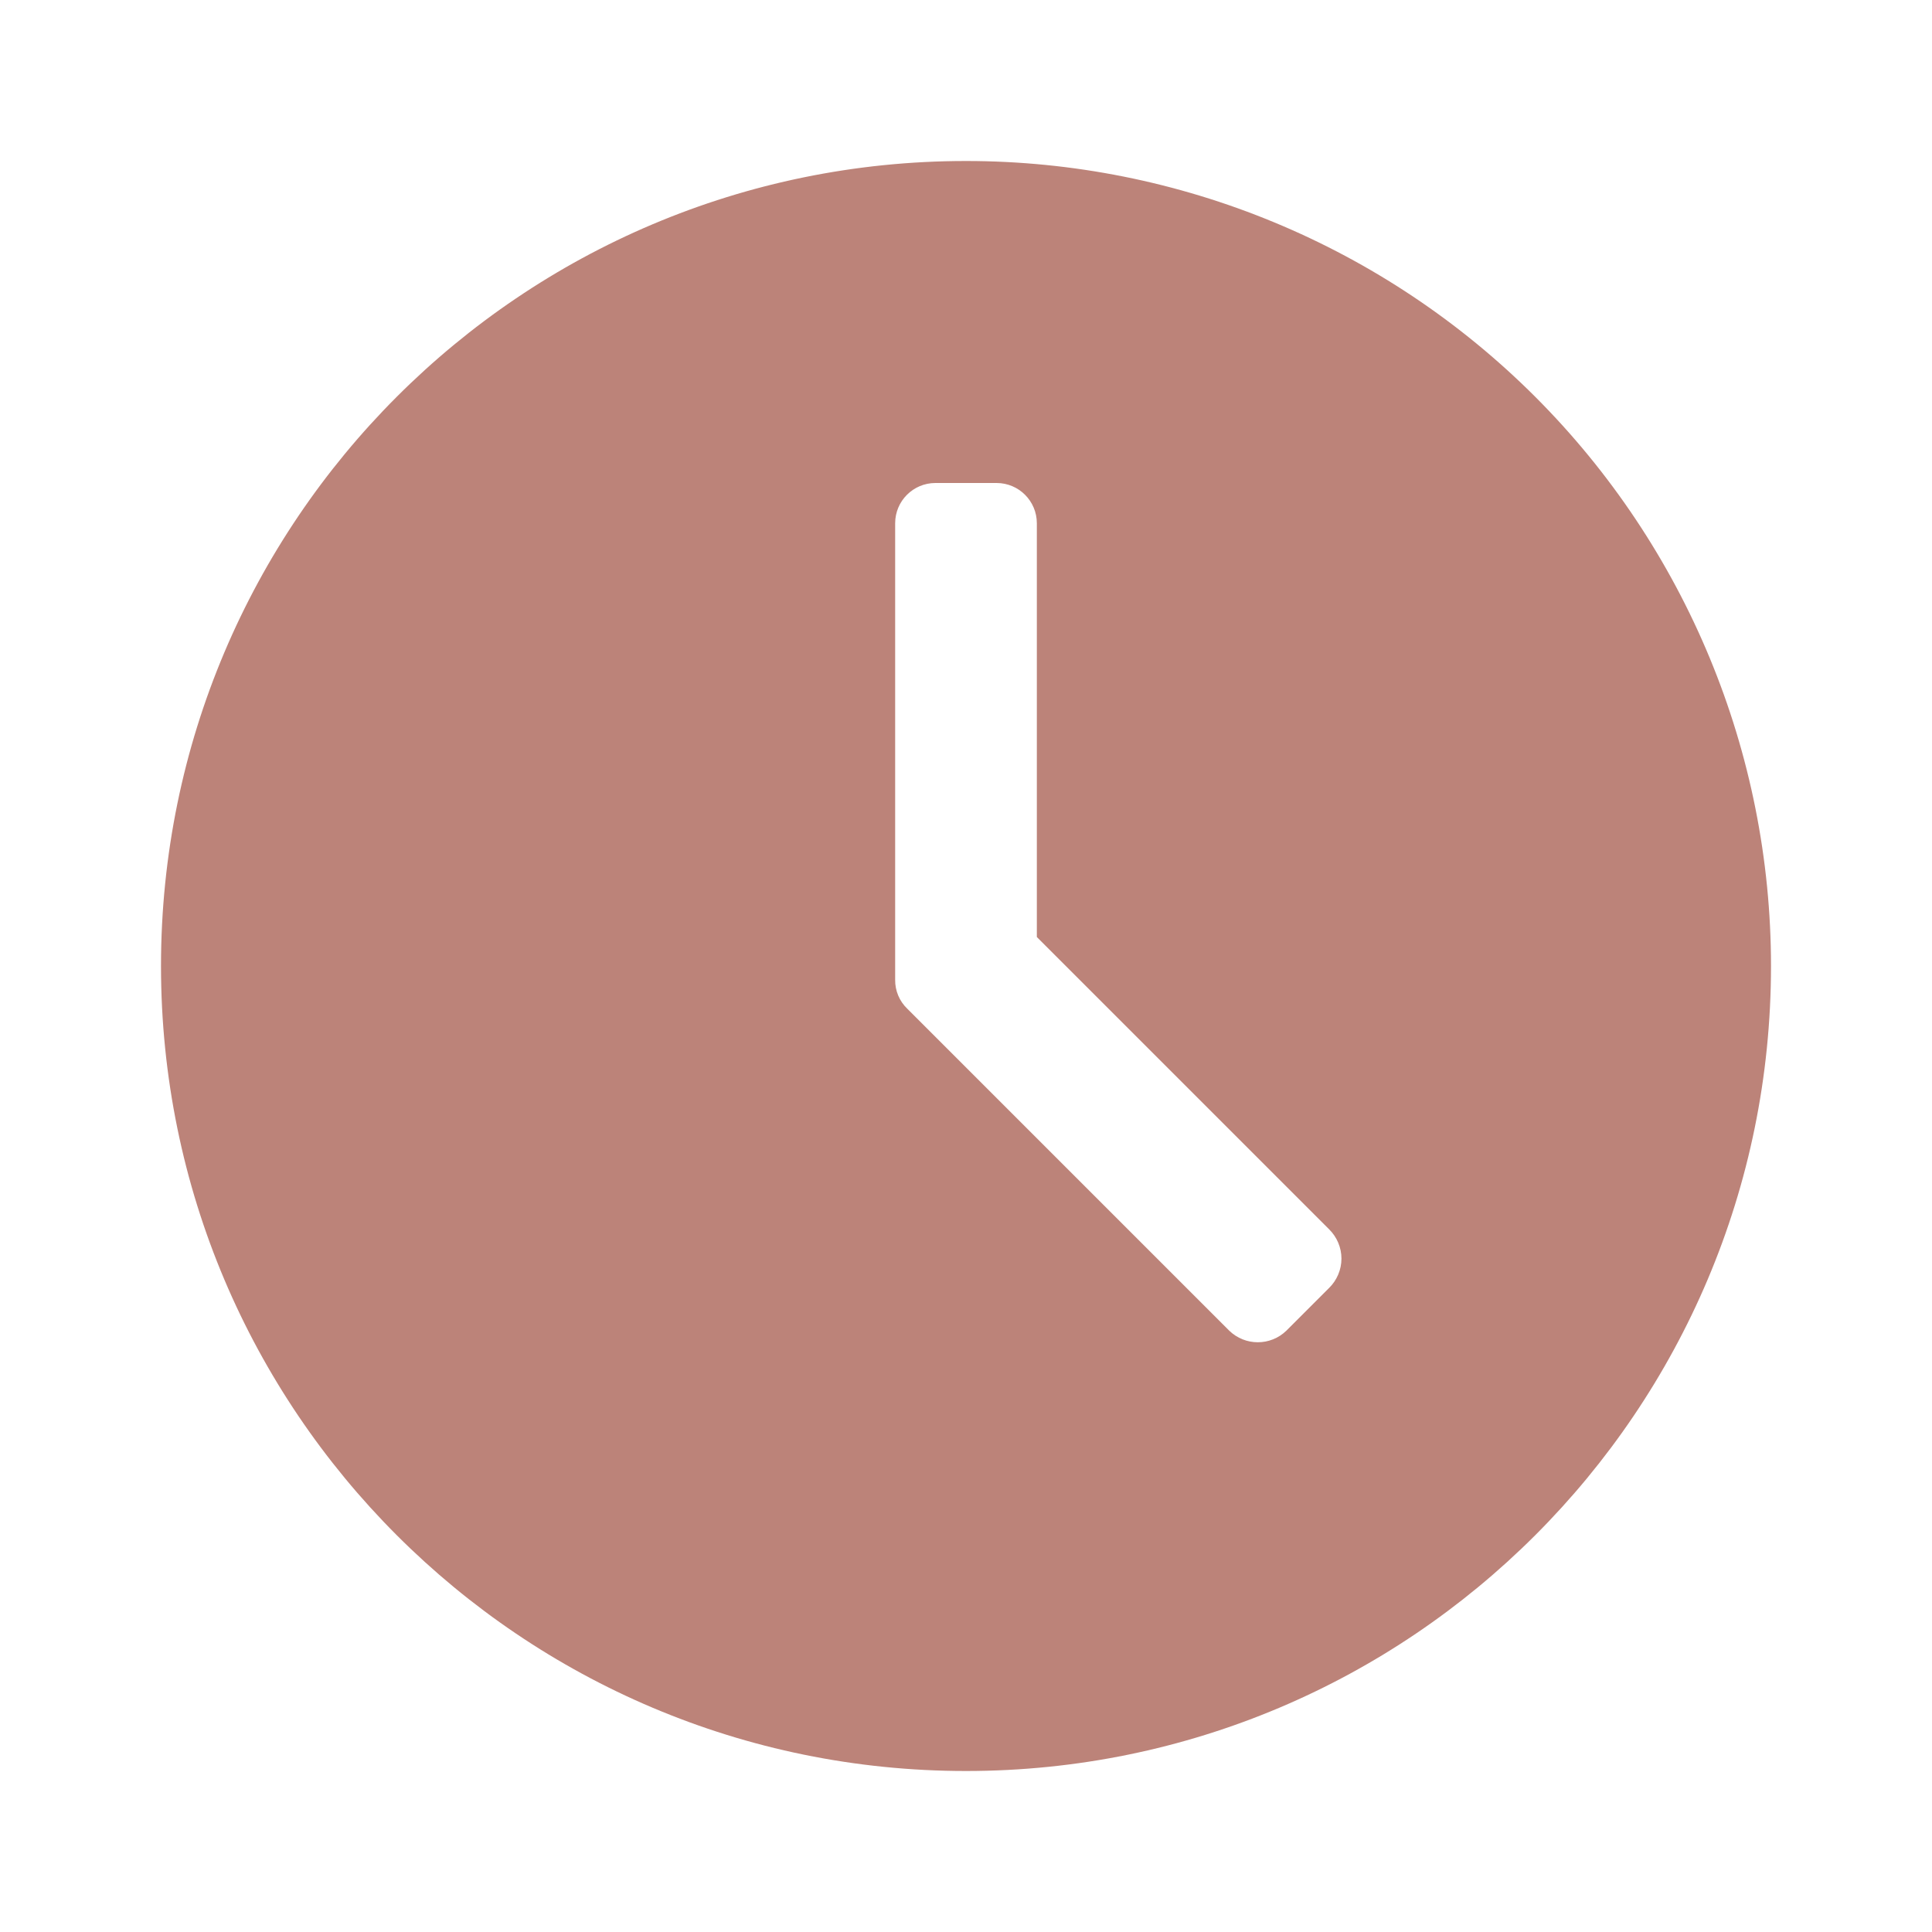 <svg width="24" height="24" viewBox="0 0 24 24" fill="none" xmlns="http://www.w3.org/2000/svg">
<path fill-rule="evenodd" clip-rule="evenodd" d="M2 12C2 6.477 6.477 2 12 2C14.652 2 17.196 3.054 19.071 4.929C20.946 6.804 22 9.348 22 12C22 17.523 17.523 22 12 22C6.477 22 2 17.523 2 12ZM15.98 16.53L16.51 16C16.608 15.904 16.664 15.772 16.664 15.635C16.664 15.498 16.608 15.366 16.51 15.27L12.88 11.64V6.5C12.88 6.224 12.656 6 12.38 6H11.62C11.344 6 11.12 6.224 11.12 6.5V12.17C11.118 12.306 11.172 12.436 11.27 12.53L15.27 16.53C15.468 16.722 15.782 16.722 15.98 16.53Z" fill="#BC8379"/>
</svg>
